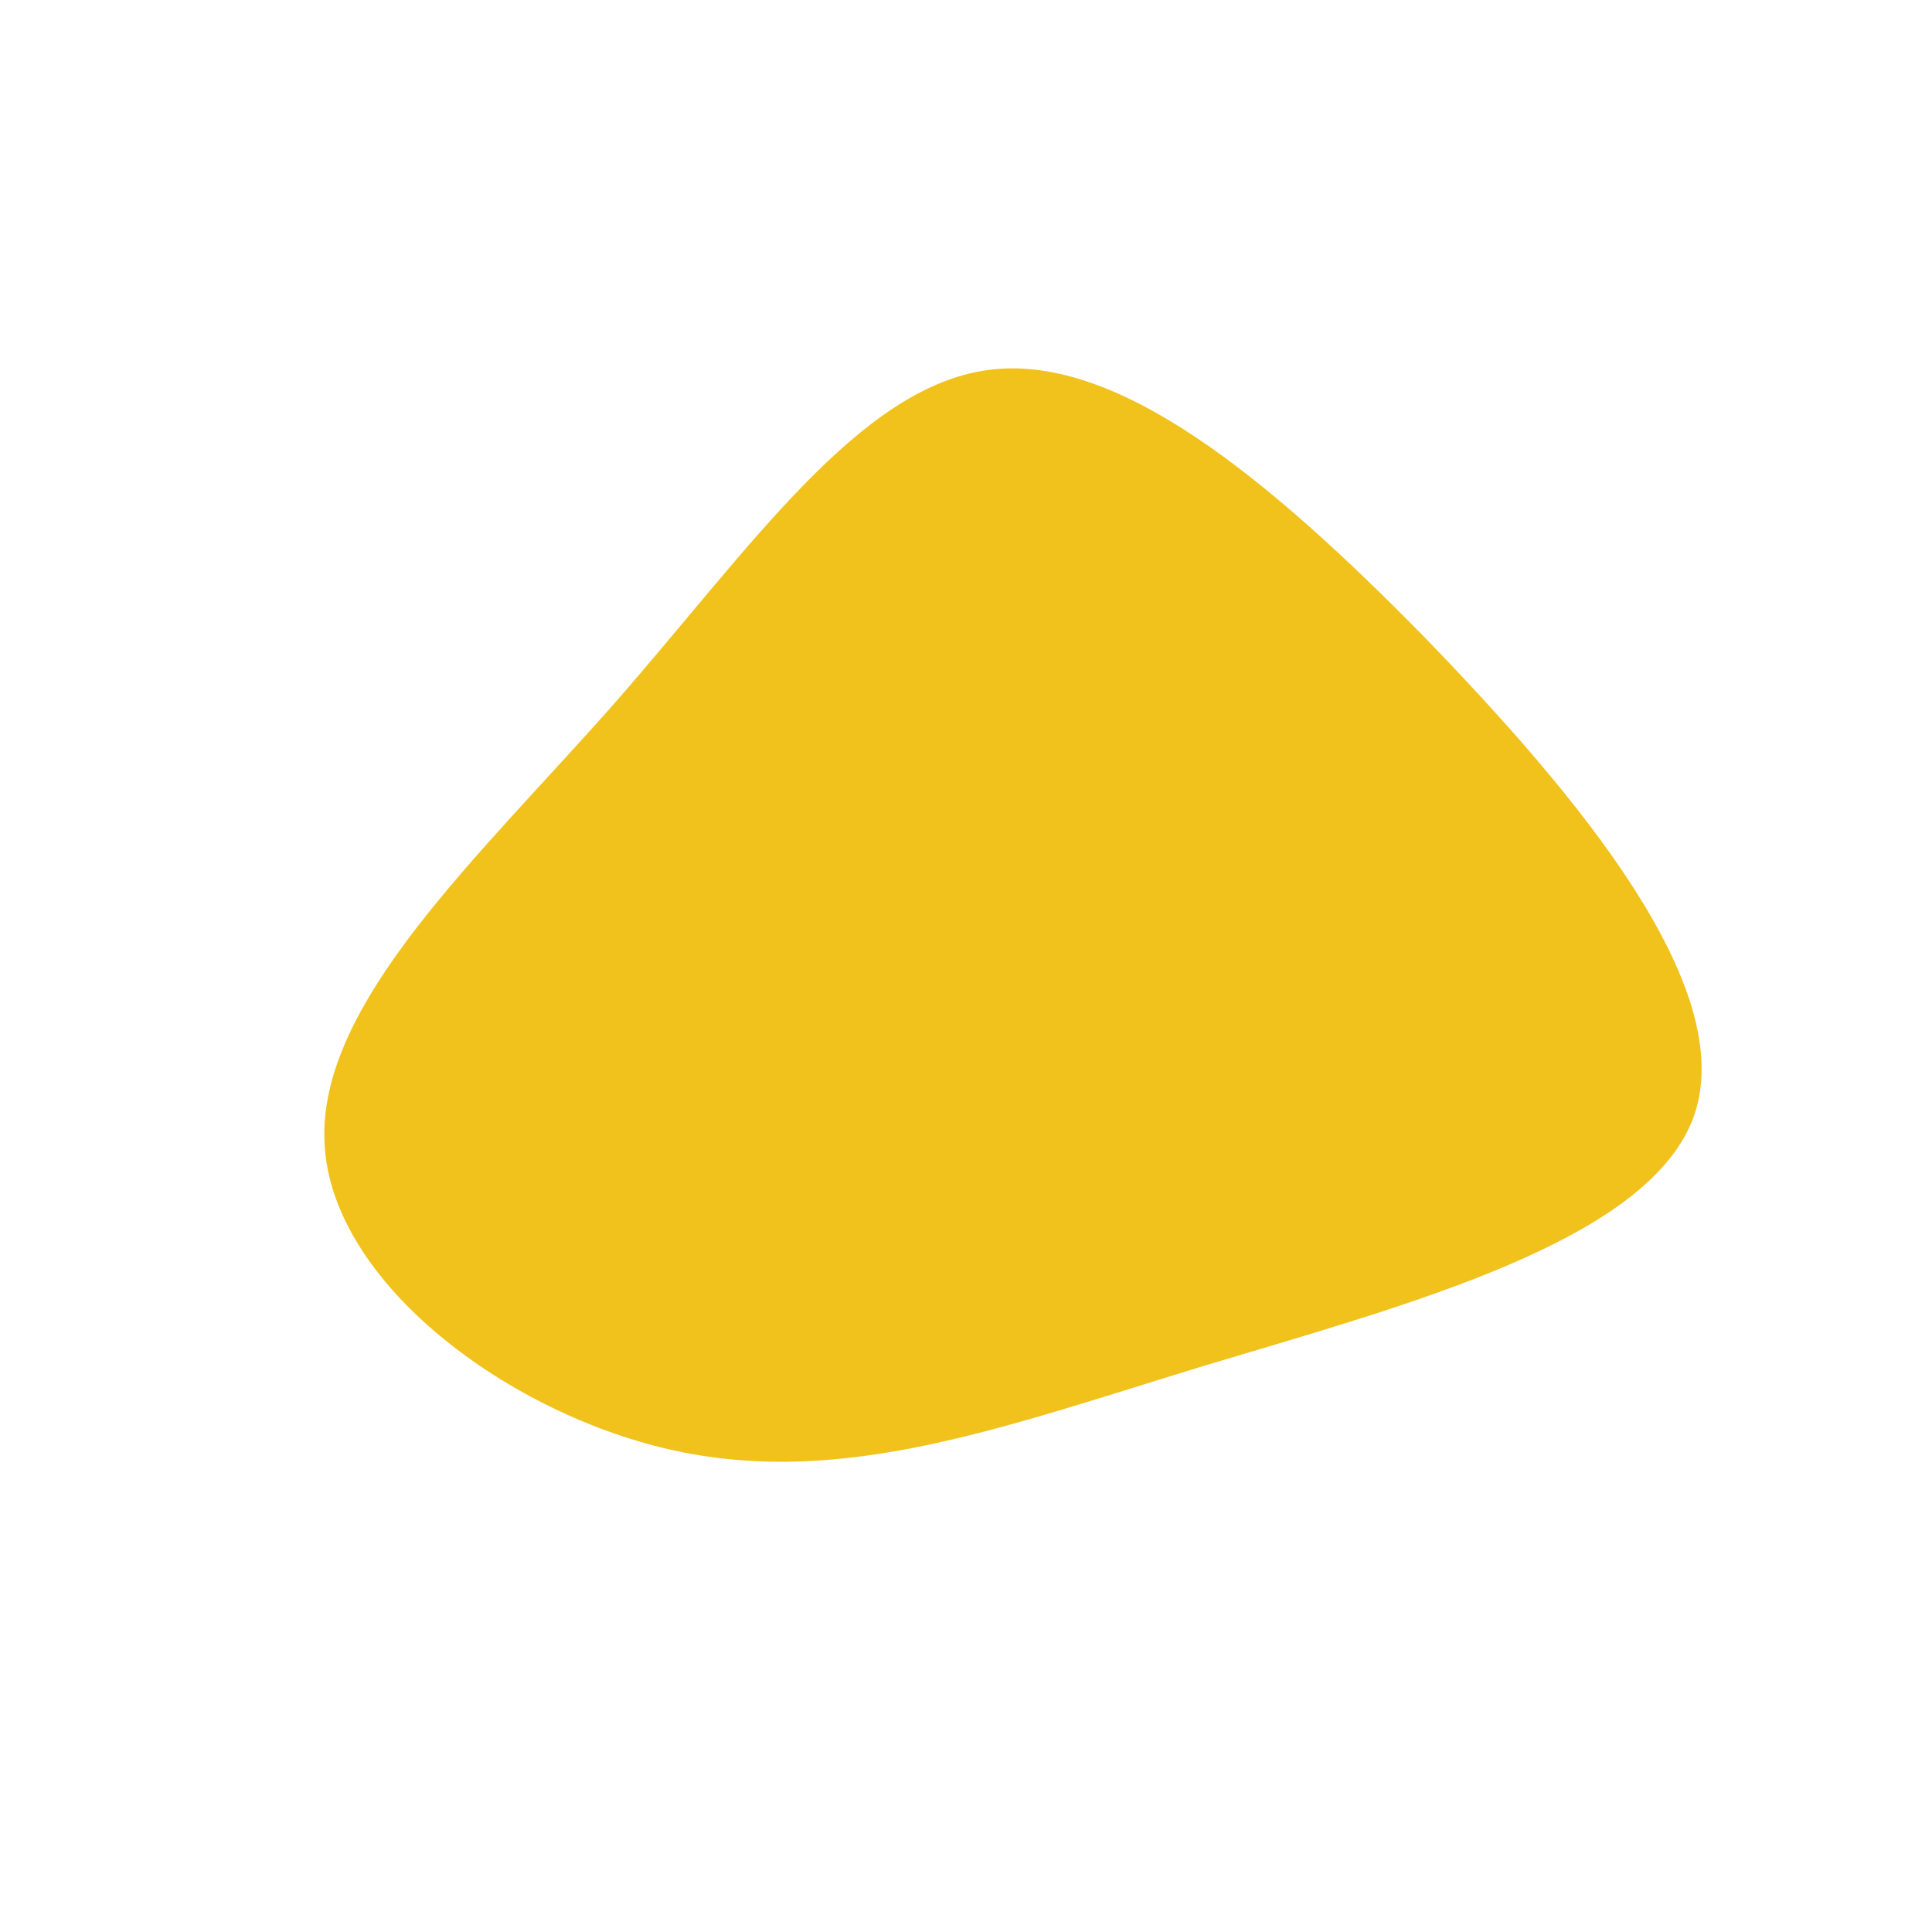 <svg xmlns="http://www.w3.org/2000/svg" viewBox="0 0 200 200"><path fill="#F1C21B" d="M47.4,-34.1C63.4,-17.6,79.9,2.2,75.4,15.4C70.9,28.5,45.5,35.1,24.6,41.4C3.7,47.8,-12.6,53.9,-30,50.2C-47.3,46.5,-65.7,32.8,-66.4,18.4C-67.2,3.9,-50.3,-11.4,-36.3,-27.3C-22.3,-43.3,-11.1,-59.9,2.3,-61.7C15.6,-63.5,31.3,-50.5,47.4,-34.1Z" transform="translate(100 100)"></path></svg>
